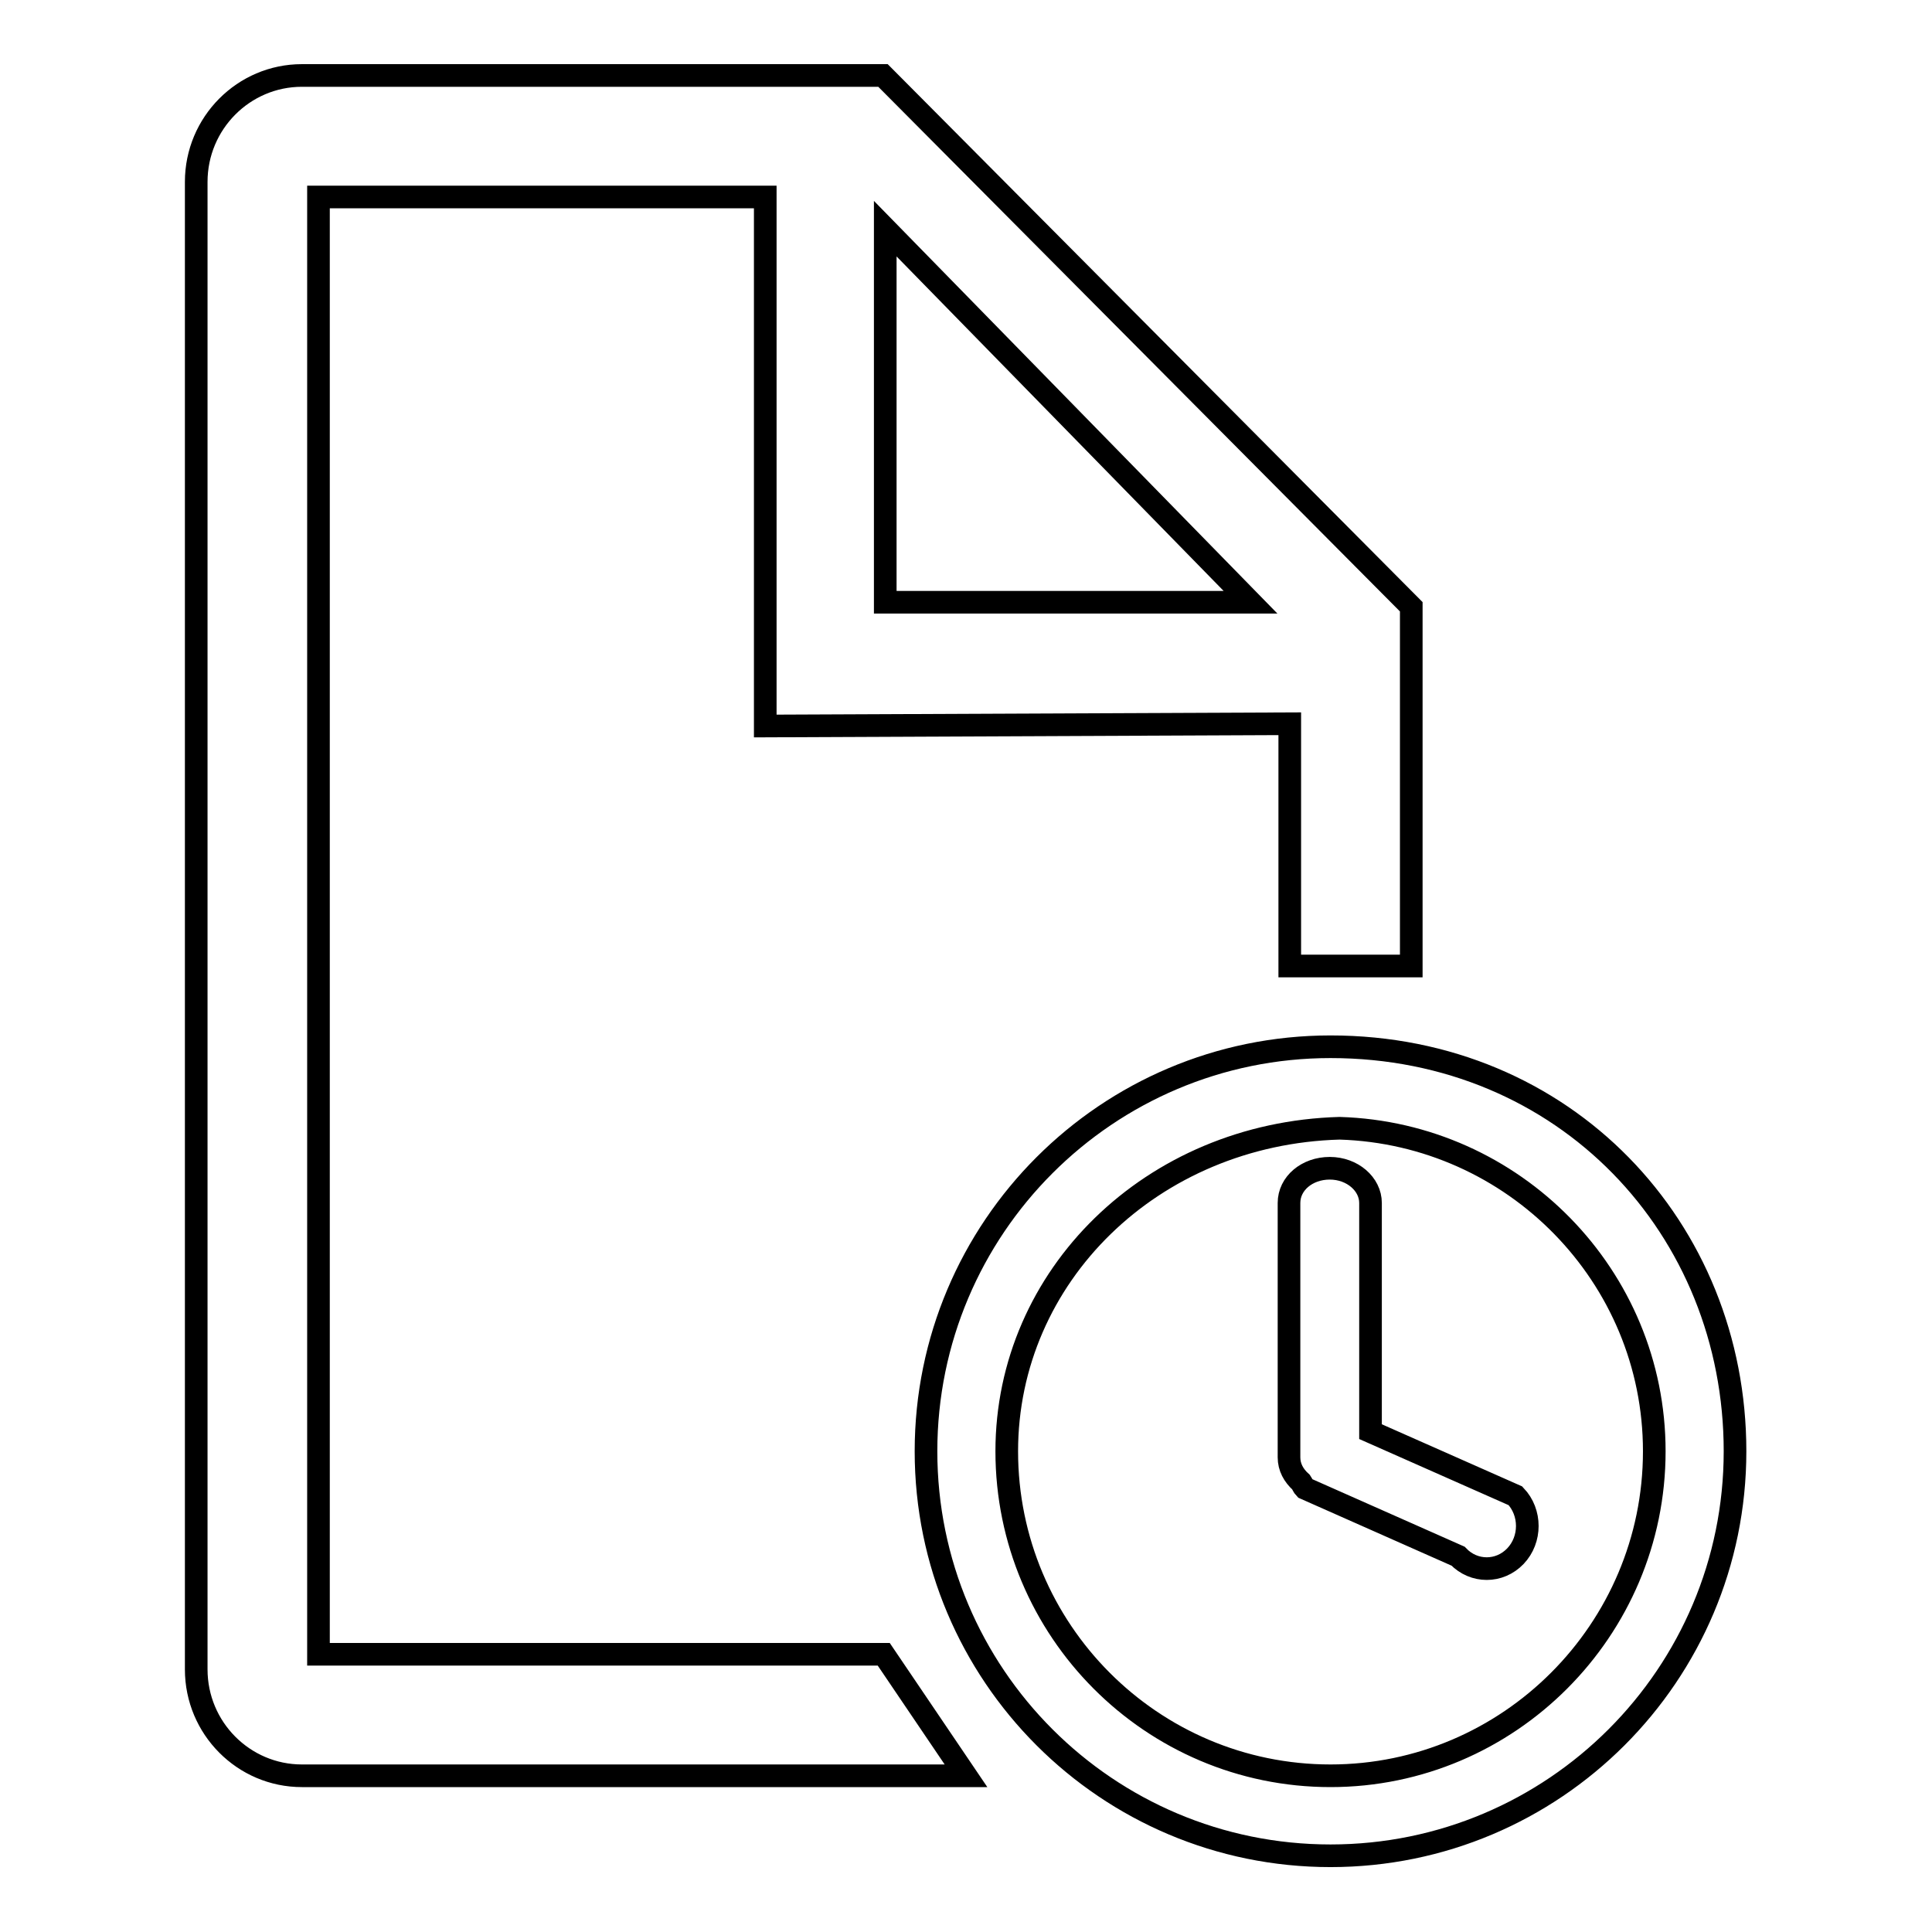 <?xml version="1.0" encoding="utf-8"?>
<!-- Svg Vector Icons : http://www.onlinewebfonts.com/icon -->
<!DOCTYPE svg PUBLIC "-//W3C//DTD SVG 1.1//EN" "http://www.w3.org/Graphics/SVG/1.1/DTD/svg11.dtd">
<svg version="1.1" xmlns="http://www.w3.org/2000/svg" xmlns:xlink="http://www.w3.org/1999/xlink" x="0px" y="0px" viewBox="0 0 256 256" enable-background="new 0 0 256 256" xml:space="preserve">
<g><g><path stroke-width="3" fill-opacity="0" stroke="#000000"  d="M42.2,219.2V26.1h59.2v70.1l69.5-0.3v32.1l16.1,0V80.4L117,10h-77c-7.7,0-14,6.3-14,14.1v197.1c0,7.8,6.3,14.1,14,14.1H128l-10.9-16.1L42.2,219.2L42.2,219.2z M117.3,30.3l48.4,49.5h-48.4V30.3z M176.3,138.7c-29.6,0-53.6,24-53.6,53.6s24,53.6,53.6,53.6c29.6,0,53.6-24,53.6-53.6C229.9,162.8,207.4,138.7,176.3,138.7z M176.3,235.3c-23.7,0-42.9-19.3-42.9-43c0-23.2,19.2-42.1,44.1-42.8c23.1,0.7,41.7,19.6,41.7,42.8C219.2,216,199.9,235.3,176.3,235.3z M181.6,189.7v-30.3c0-2.5-2.4-4.6-5.4-4.6c-3,0-5.4,2-5.4,4.6v33.7c0,1.3,0.6,2.4,1.6,3.3c0.2,0.3,0.3,0.6,0.5,0.8l20.3,9c2.1,2.2,5.5,2.2,7.6,0c2.1-2.2,2.1-5.8,0-8L181.6,189.7z"/></g></g>
</svg>